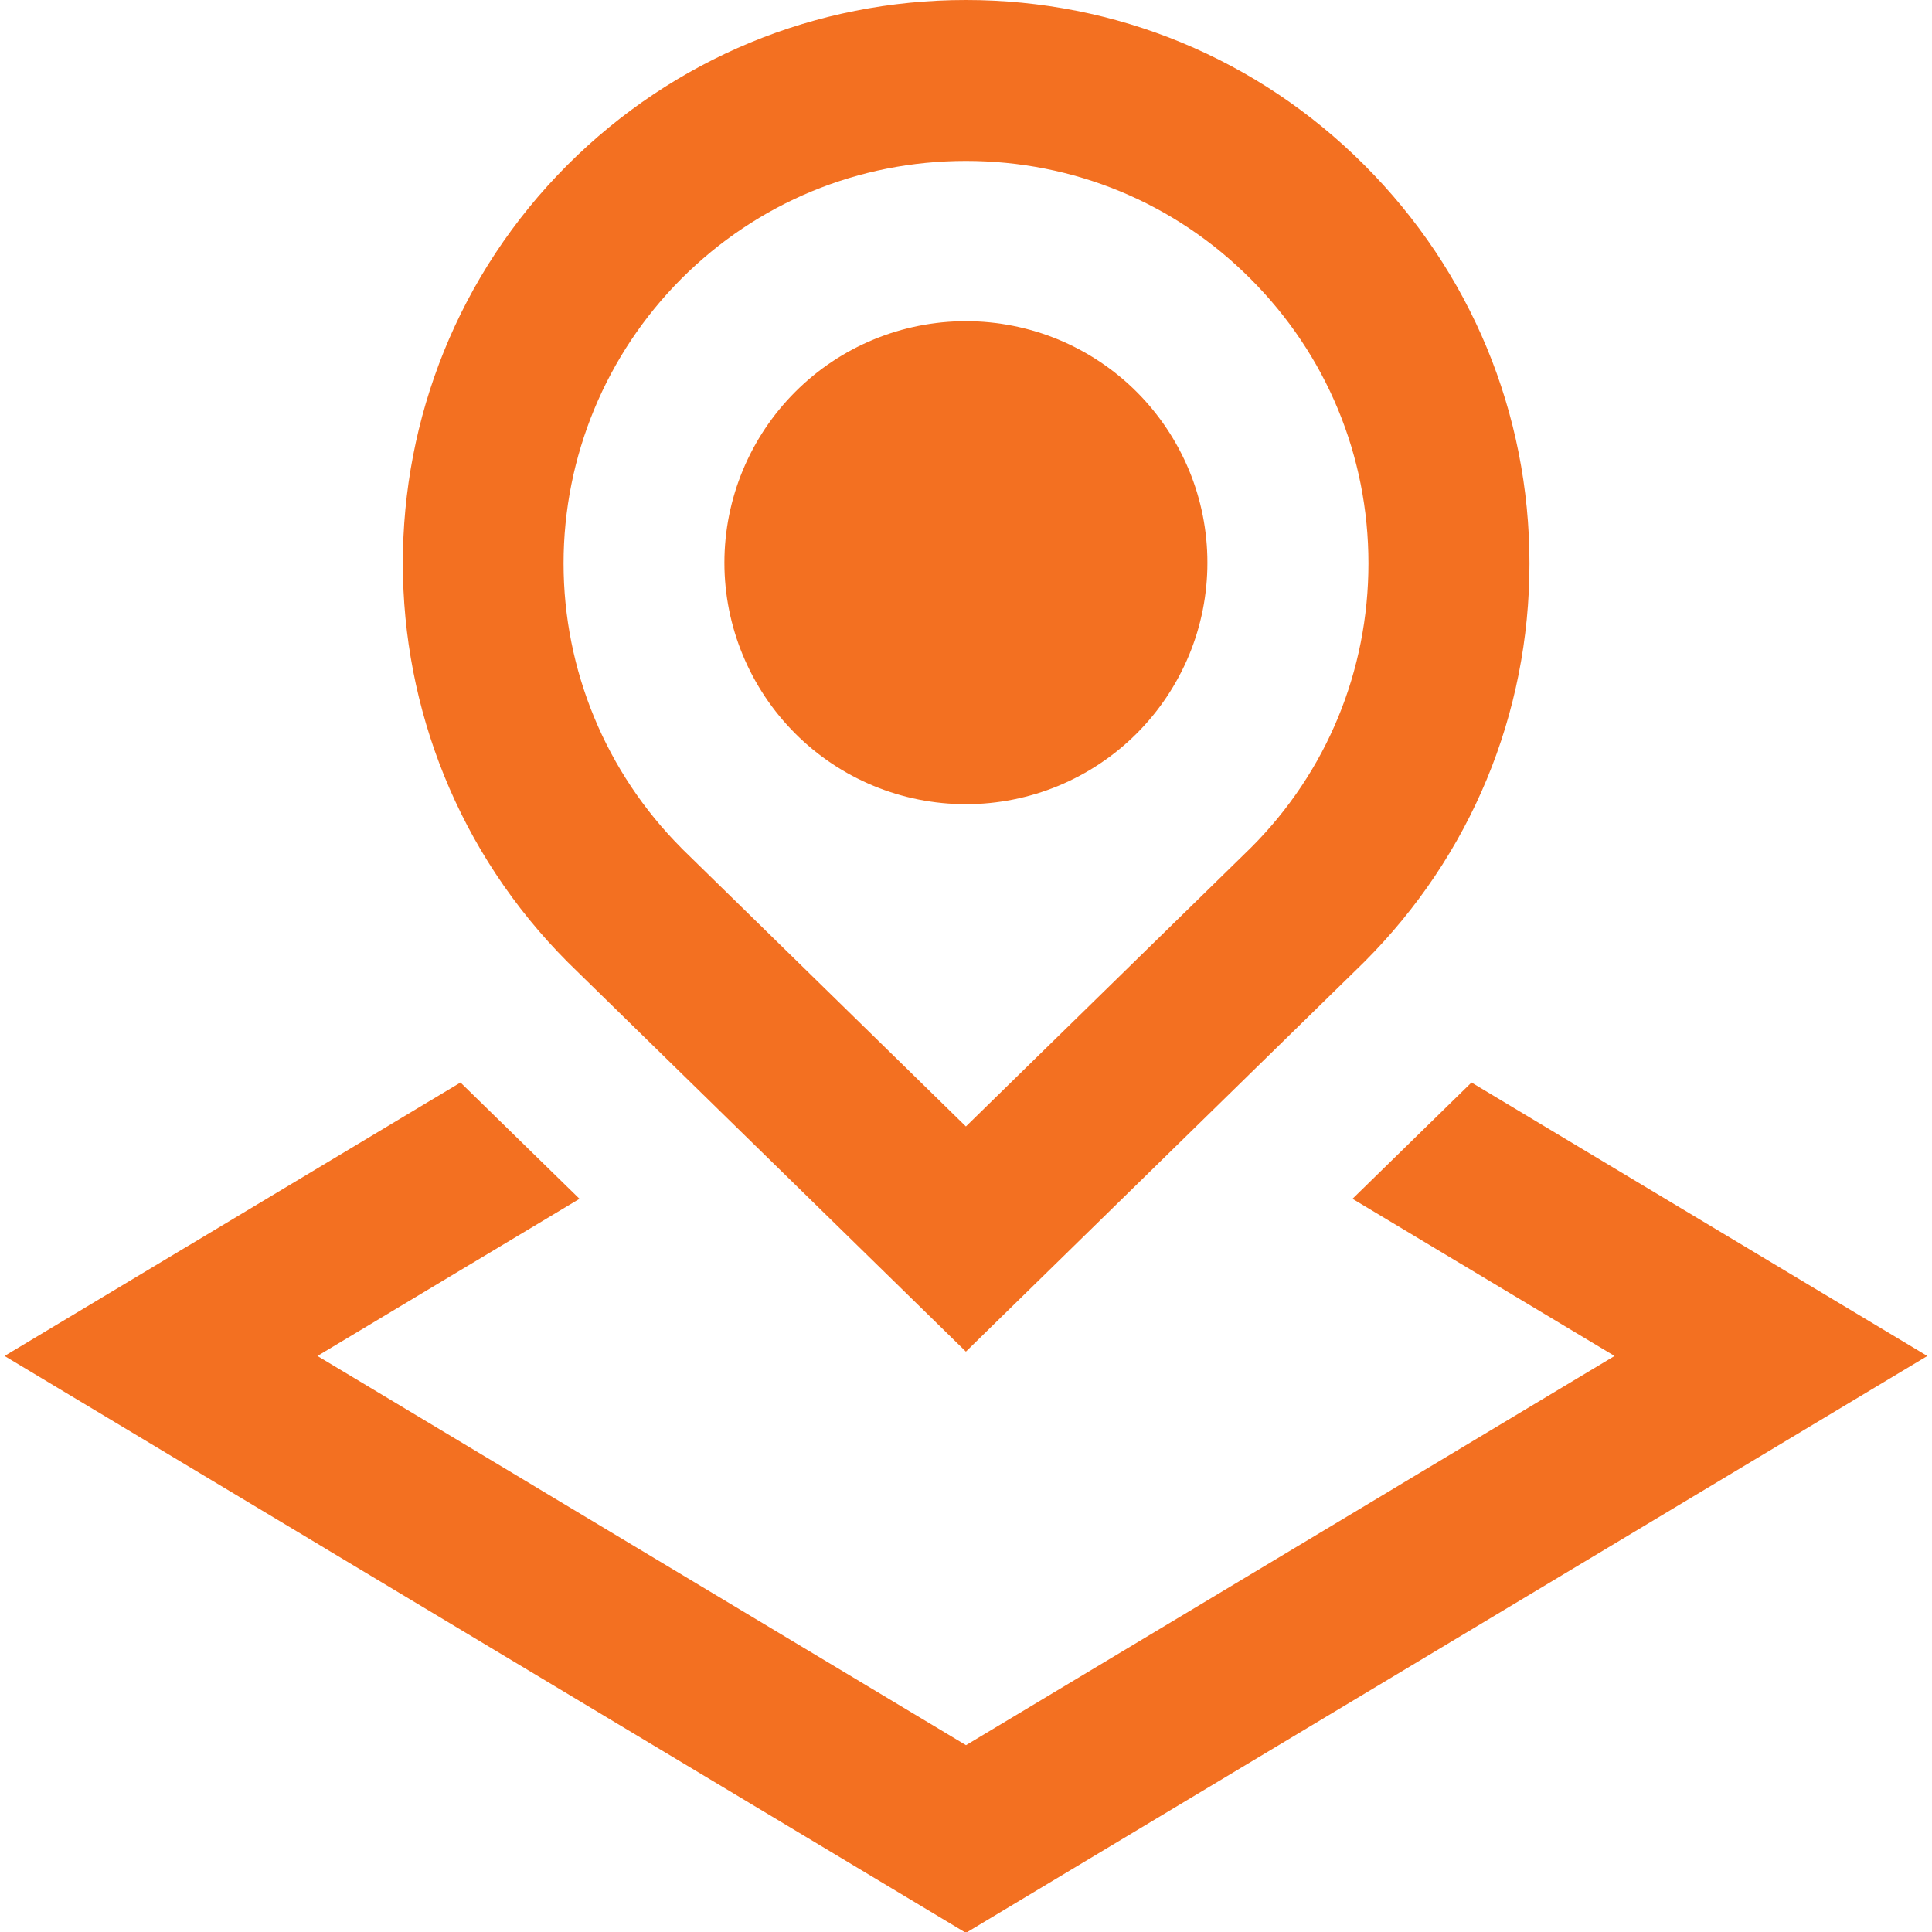 <svg width="20" height="20" viewBox="0 0 20 20" fill="none" xmlns="http://www.w3.org/2000/svg">
<g clip-path="url(#clip0_3692_71729)">
<path d="M19.952 14.037L9.999 20.009L0.047 14.037L4.767 11.206L5.999 12.41L3.286 14.037L10 18.066L16.714 14.037L14.001 12.41L15.233 11.206L19.953 14.038L19.952 14.037ZM5.881 9.964C3.601 7.683 3.601 3.982 5.874 1.708C6.976 0.607 8.442 0 9.999 0C11.557 0 13.023 0.607 14.123 1.708C15.225 2.81 15.833 4.275 15.833 5.833C15.833 7.392 15.225 8.856 14.123 9.958L9.999 13.992L5.881 9.964ZM7.053 8.779L9.999 11.661L12.952 8.773C13.733 7.992 14.166 6.946 14.166 5.832C14.166 4.719 13.732 3.673 12.945 2.886C12.159 2.098 11.113 1.666 9.999 1.666C8.886 1.666 7.839 2.099 7.053 2.886C6.273 3.668 5.834 4.727 5.834 5.832C5.834 6.937 6.273 7.996 7.053 8.778V8.779ZM9.999 8.325C10.328 8.325 10.653 8.26 10.956 8.135C11.259 8.009 11.535 7.825 11.767 7.593C11.999 7.361 12.183 7.085 12.309 6.782C12.435 6.478 12.499 6.153 12.499 5.825C12.499 5.497 12.435 5.172 12.309 4.868C12.183 4.565 11.999 4.289 11.767 4.057C11.535 3.825 11.259 3.641 10.956 3.515C10.653 3.39 10.328 3.325 9.999 3.325C9.336 3.325 8.7 3.588 8.232 4.057C7.763 4.526 7.499 5.162 7.499 5.825C7.499 6.488 7.763 7.124 8.232 7.593C8.7 8.062 9.336 8.325 9.999 8.325Z" fill="#F37021"/>
</g>
<defs>
<clipPath id="clip0_3692_71729">
<rect width="20" height="20" fill="white"/>
</clipPath>
</defs>
</svg>
